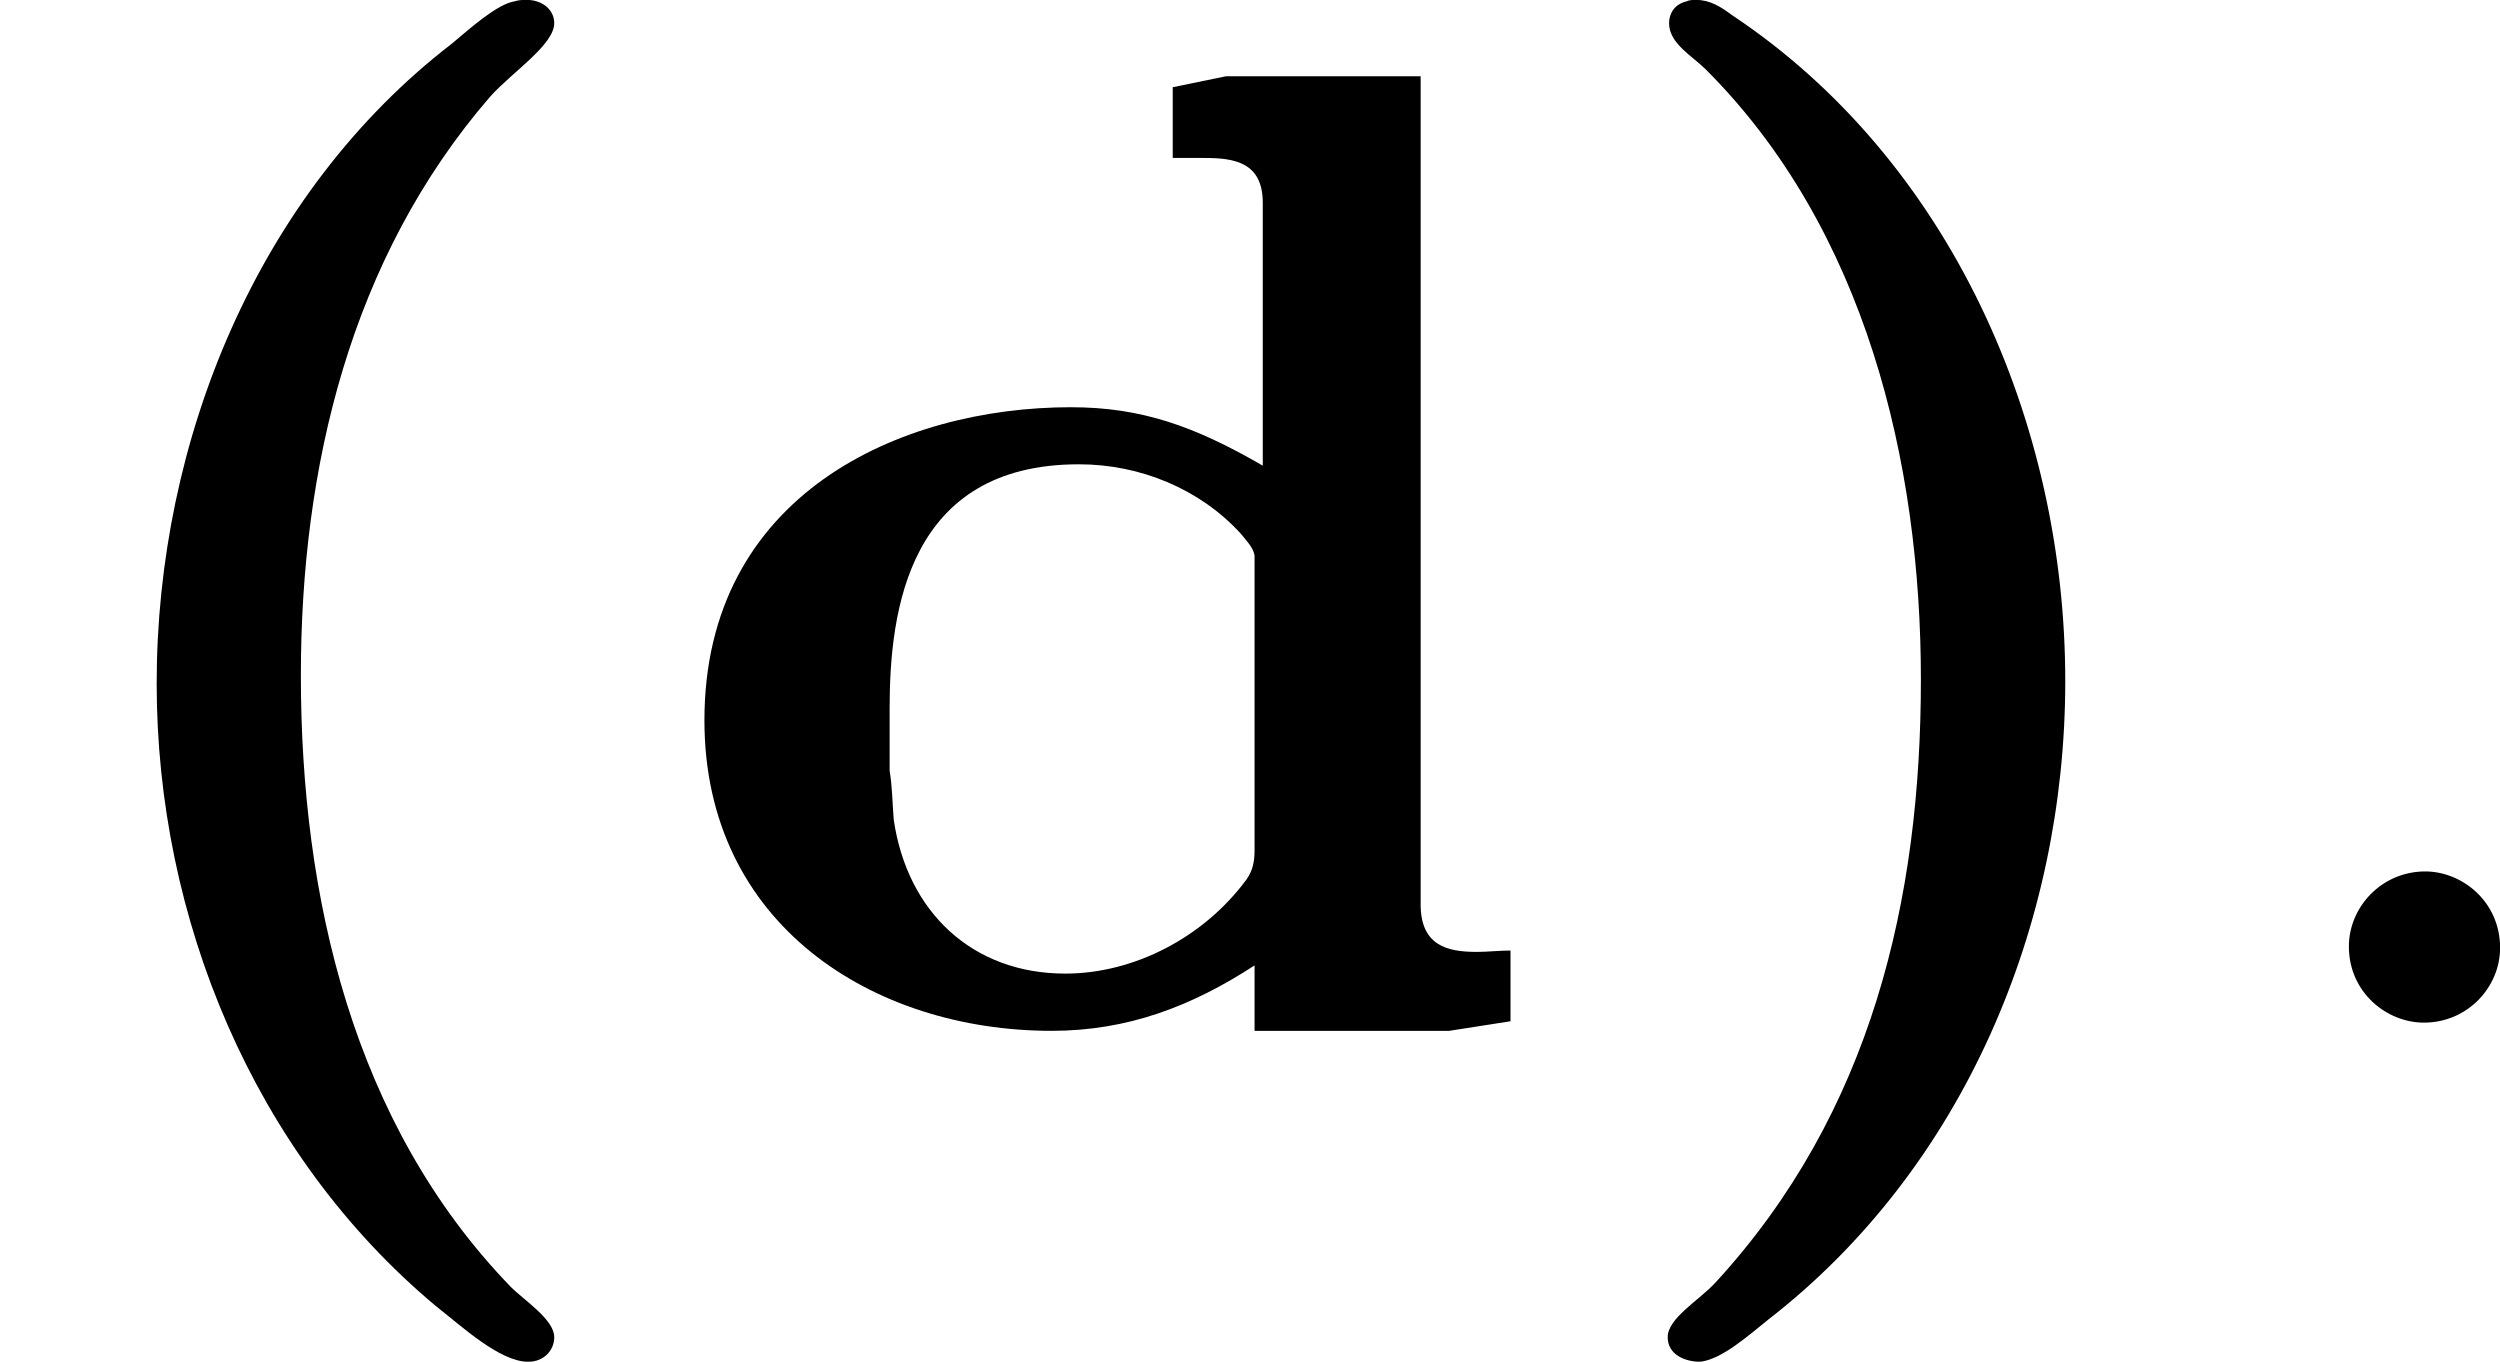 <?xml version='1.0' encoding='UTF-8'?>
<!-- This file was generated by dvisvgm 2.13.3 -->
<svg version='1.1' xmlns='http://www.w3.org/2000/svg' xmlns:xlink='http://www.w3.org/1999/xlink' width='29.265pt' height='15.94pt' viewBox='0 -.045 29.265 15.94'>
<defs>
<path id='g1-58' d='M1.618-.438C1.618-.709 1.395-.885 1.18-.885C.925-.885 .733-.677 .733-.446C.733-.175 .956 0 1.172 0C1.427 0 1.618-.207 1.618-.438Z'/>
<path id='g0-40' d='M3.013-5.978C2.909-5.962 2.75-5.818 2.646-5.731C1.506-4.854 .917-3.403 .917-1.985C.917-.614 1.482 .765 2.55 1.658C2.702 1.777 2.925 1.985 3.092 1.985C3.18 1.985 3.244 1.921 3.244 1.841C3.244 1.737 3.068 1.626 2.989 1.546C2.064 .59 1.761-.741 1.761-2.032C1.761-3.244 2.048-4.471 2.869-5.42C2.997-5.563 3.244-5.723 3.244-5.85C3.244-5.93 3.172-5.986 3.084-5.986C3.061-5.986 3.037-5.986 3.013-5.978Z'/>
<path id='g0-41' d='M.654-5.978C.582-5.962 .55-5.906 .55-5.85C.55-5.731 .685-5.659 .765-5.579C1.698-4.647 2.024-3.284 2.024-2.008C2.024-.725 1.737 .526 .821 1.522C.725 1.626 .542 1.73 .542 1.841C.542 1.945 .646 1.985 .733 1.985C.861 1.969 1.012 1.833 1.132 1.737C2.271 .853 2.869-.566 2.869-2C2.869-3.507 2.2-5.045 .917-5.898C.853-5.946 .789-5.986 .709-5.986C.693-5.986 .669-5.986 .654-5.978Z'/>
<path id='g0-100' d='M3.068-5.475V-5.061H3.252C3.427-5.061 3.595-5.037 3.595-4.798V-3.26C3.196-3.491 2.885-3.602 2.471-3.602C1.474-3.602 .327-3.092 .327-1.769C.327-.574 1.315 .048 2.359 .048C2.805 .048 3.18-.096 3.547-.335V.048H4.686L5.045-.008V-.422C4.981-.422 4.91-.414 4.846-.414C4.67-.414 4.519-.454 4.519-.693V-5.539H3.379L3.068-5.475ZM1.411-1.474V-1.841C1.411-2.415 1.522-3.268 2.519-3.268C2.877-3.268 3.228-3.124 3.467-2.861C3.499-2.821 3.539-2.782 3.547-2.734V-1.012C3.547-.948 3.539-.893 3.499-.837C3.252-.502 2.845-.287 2.439-.287C1.897-.287 1.514-.646 1.435-1.188C1.427-1.283 1.427-1.379 1.411-1.474Z'/>
</defs>
<g id='page1' transform='matrix(2 0 0 2 0 0)'>
<use x='0' y='5.963' xlink:href='#g0-40'/>
<use x='3.796' y='5.963' xlink:href='#g0-100'/>
<use x='9.219' y='5.963' xlink:href='#g0-41'/>
<use x='13.015' y='5.963' xlink:href='#g1-58'/>
</g>
</svg>